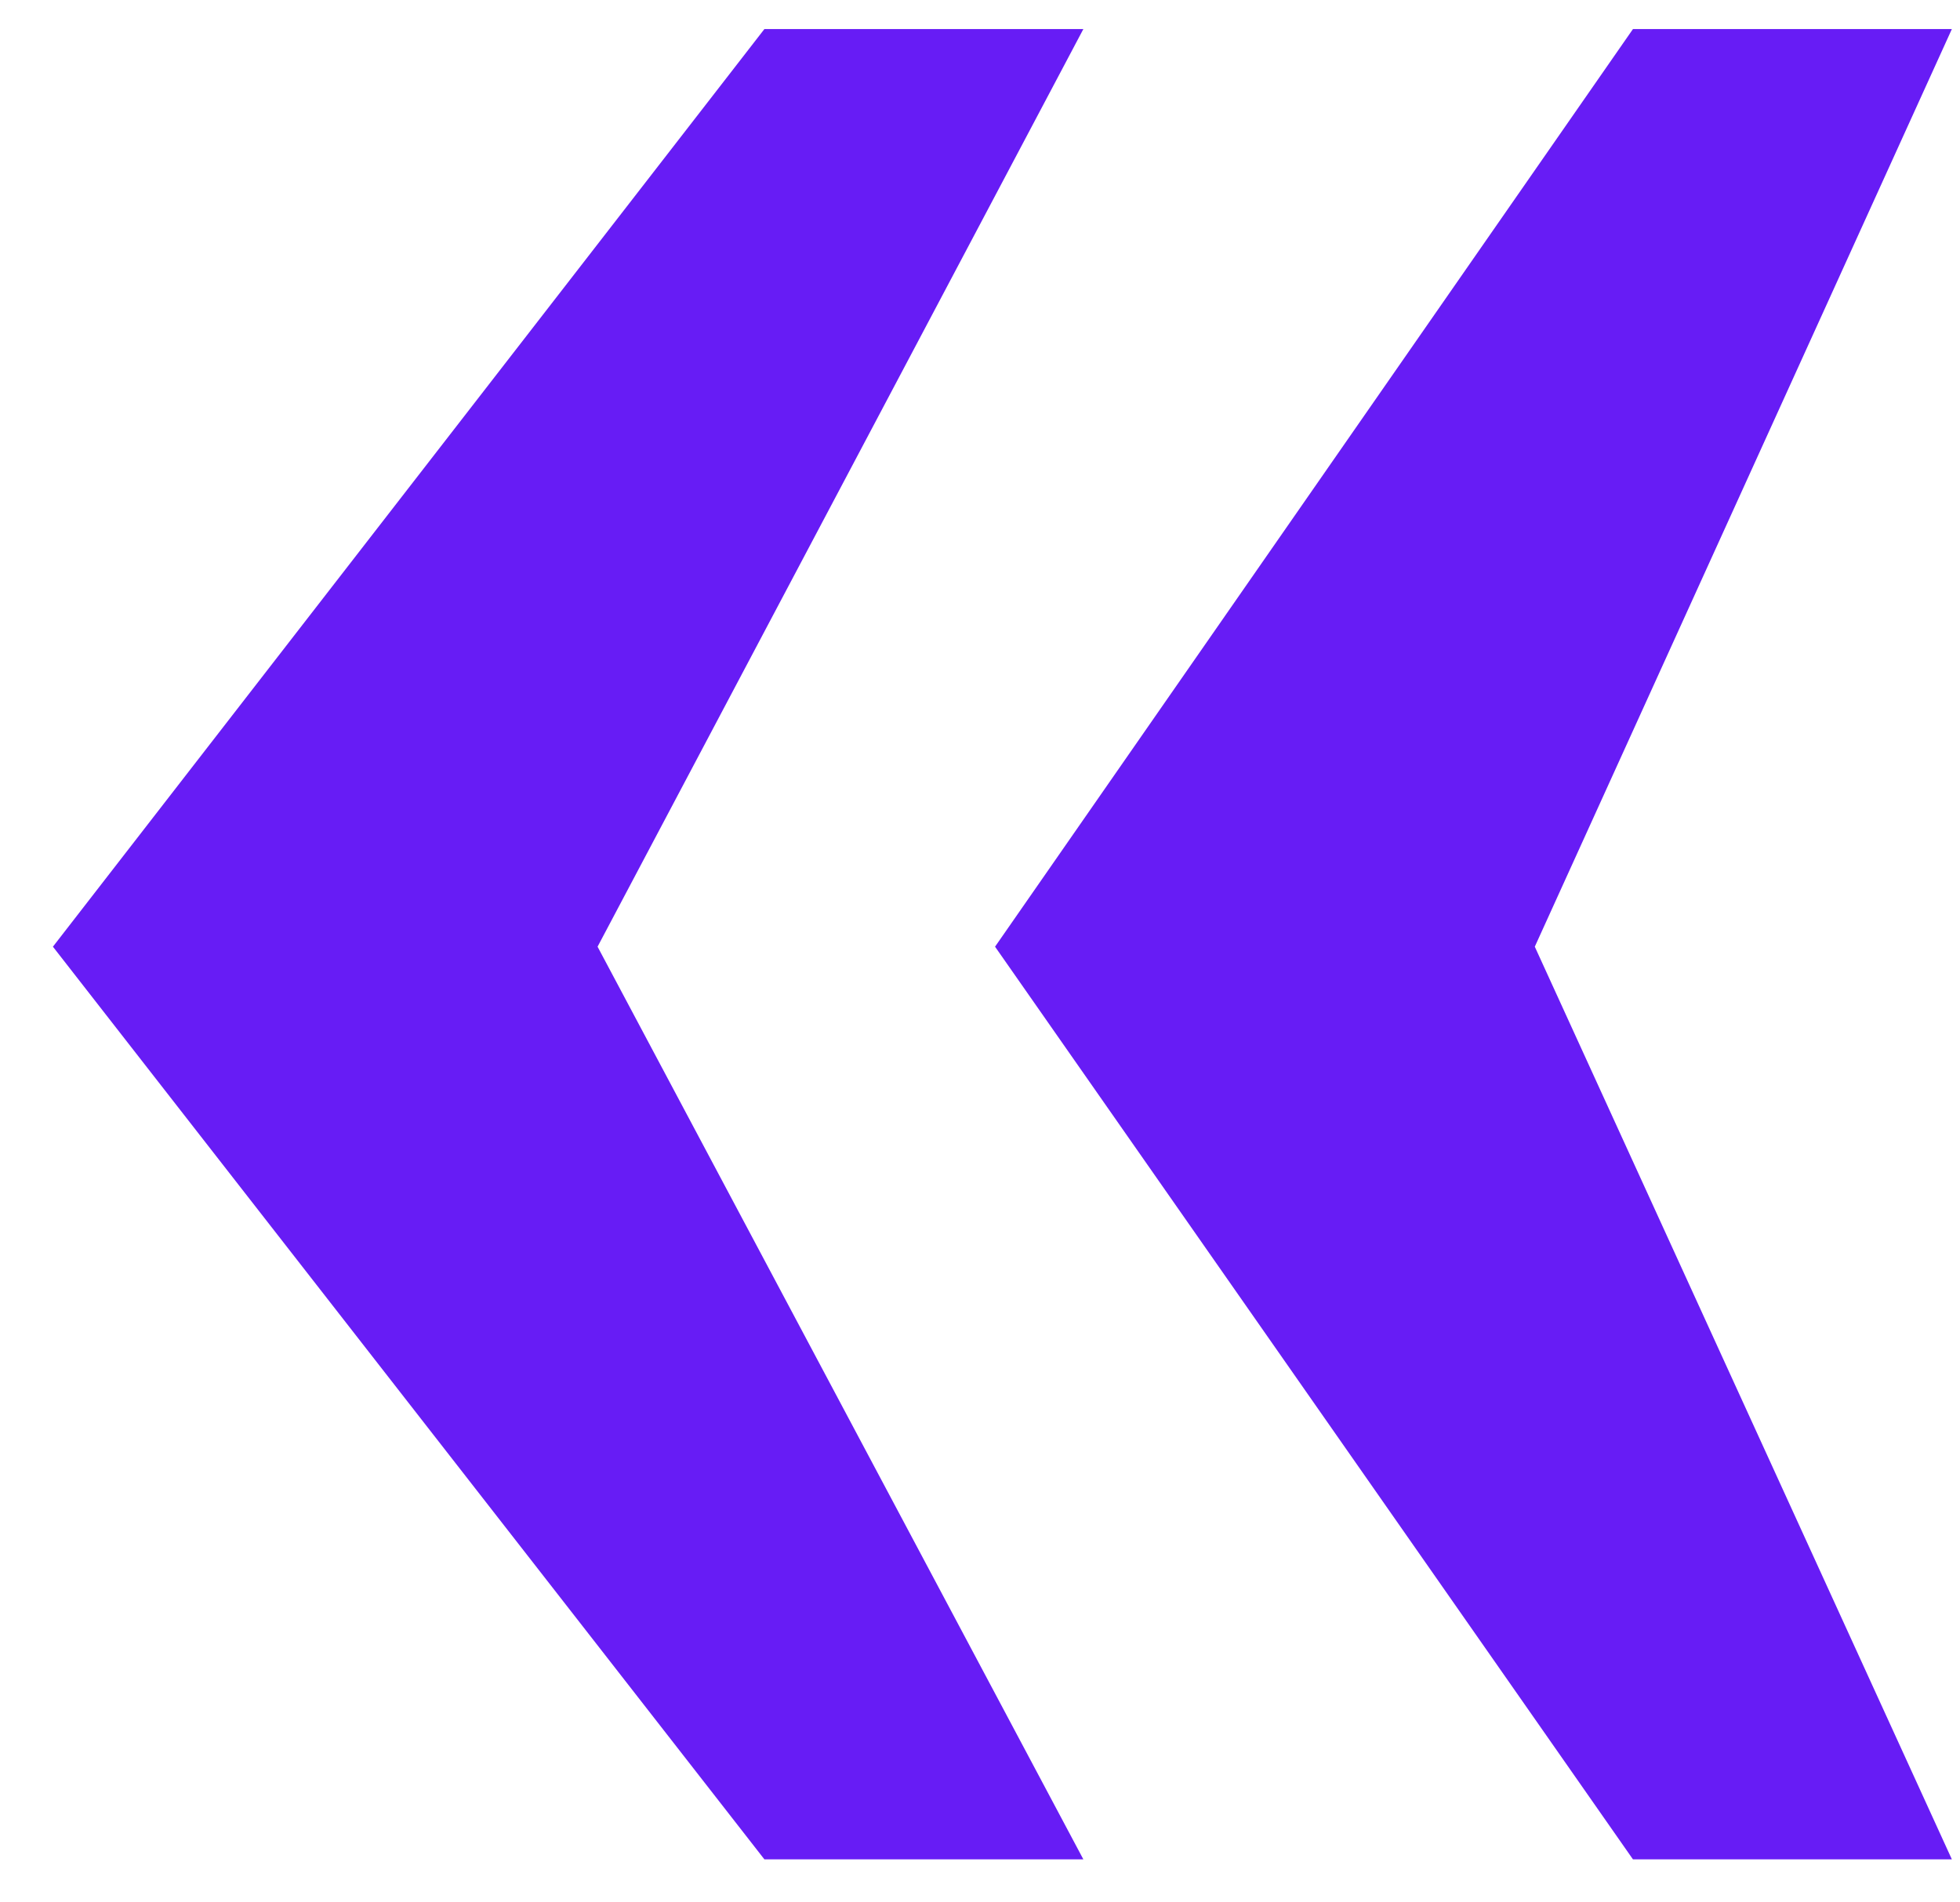 <svg width="34" height="33" viewBox="0 0 34 33" fill="none" xmlns="http://www.w3.org/2000/svg">
<path d="M18.793 32.254H13.26L0.918 16.422L13.26 0.504H18.793L10.366 16.422L18.793 32.254ZM33.859 32.254H28.327L17.261 16.422L28.327 0.504H33.859L26.624 16.422L33.859 32.254Z" fill="#671CF5"/>
</svg>
